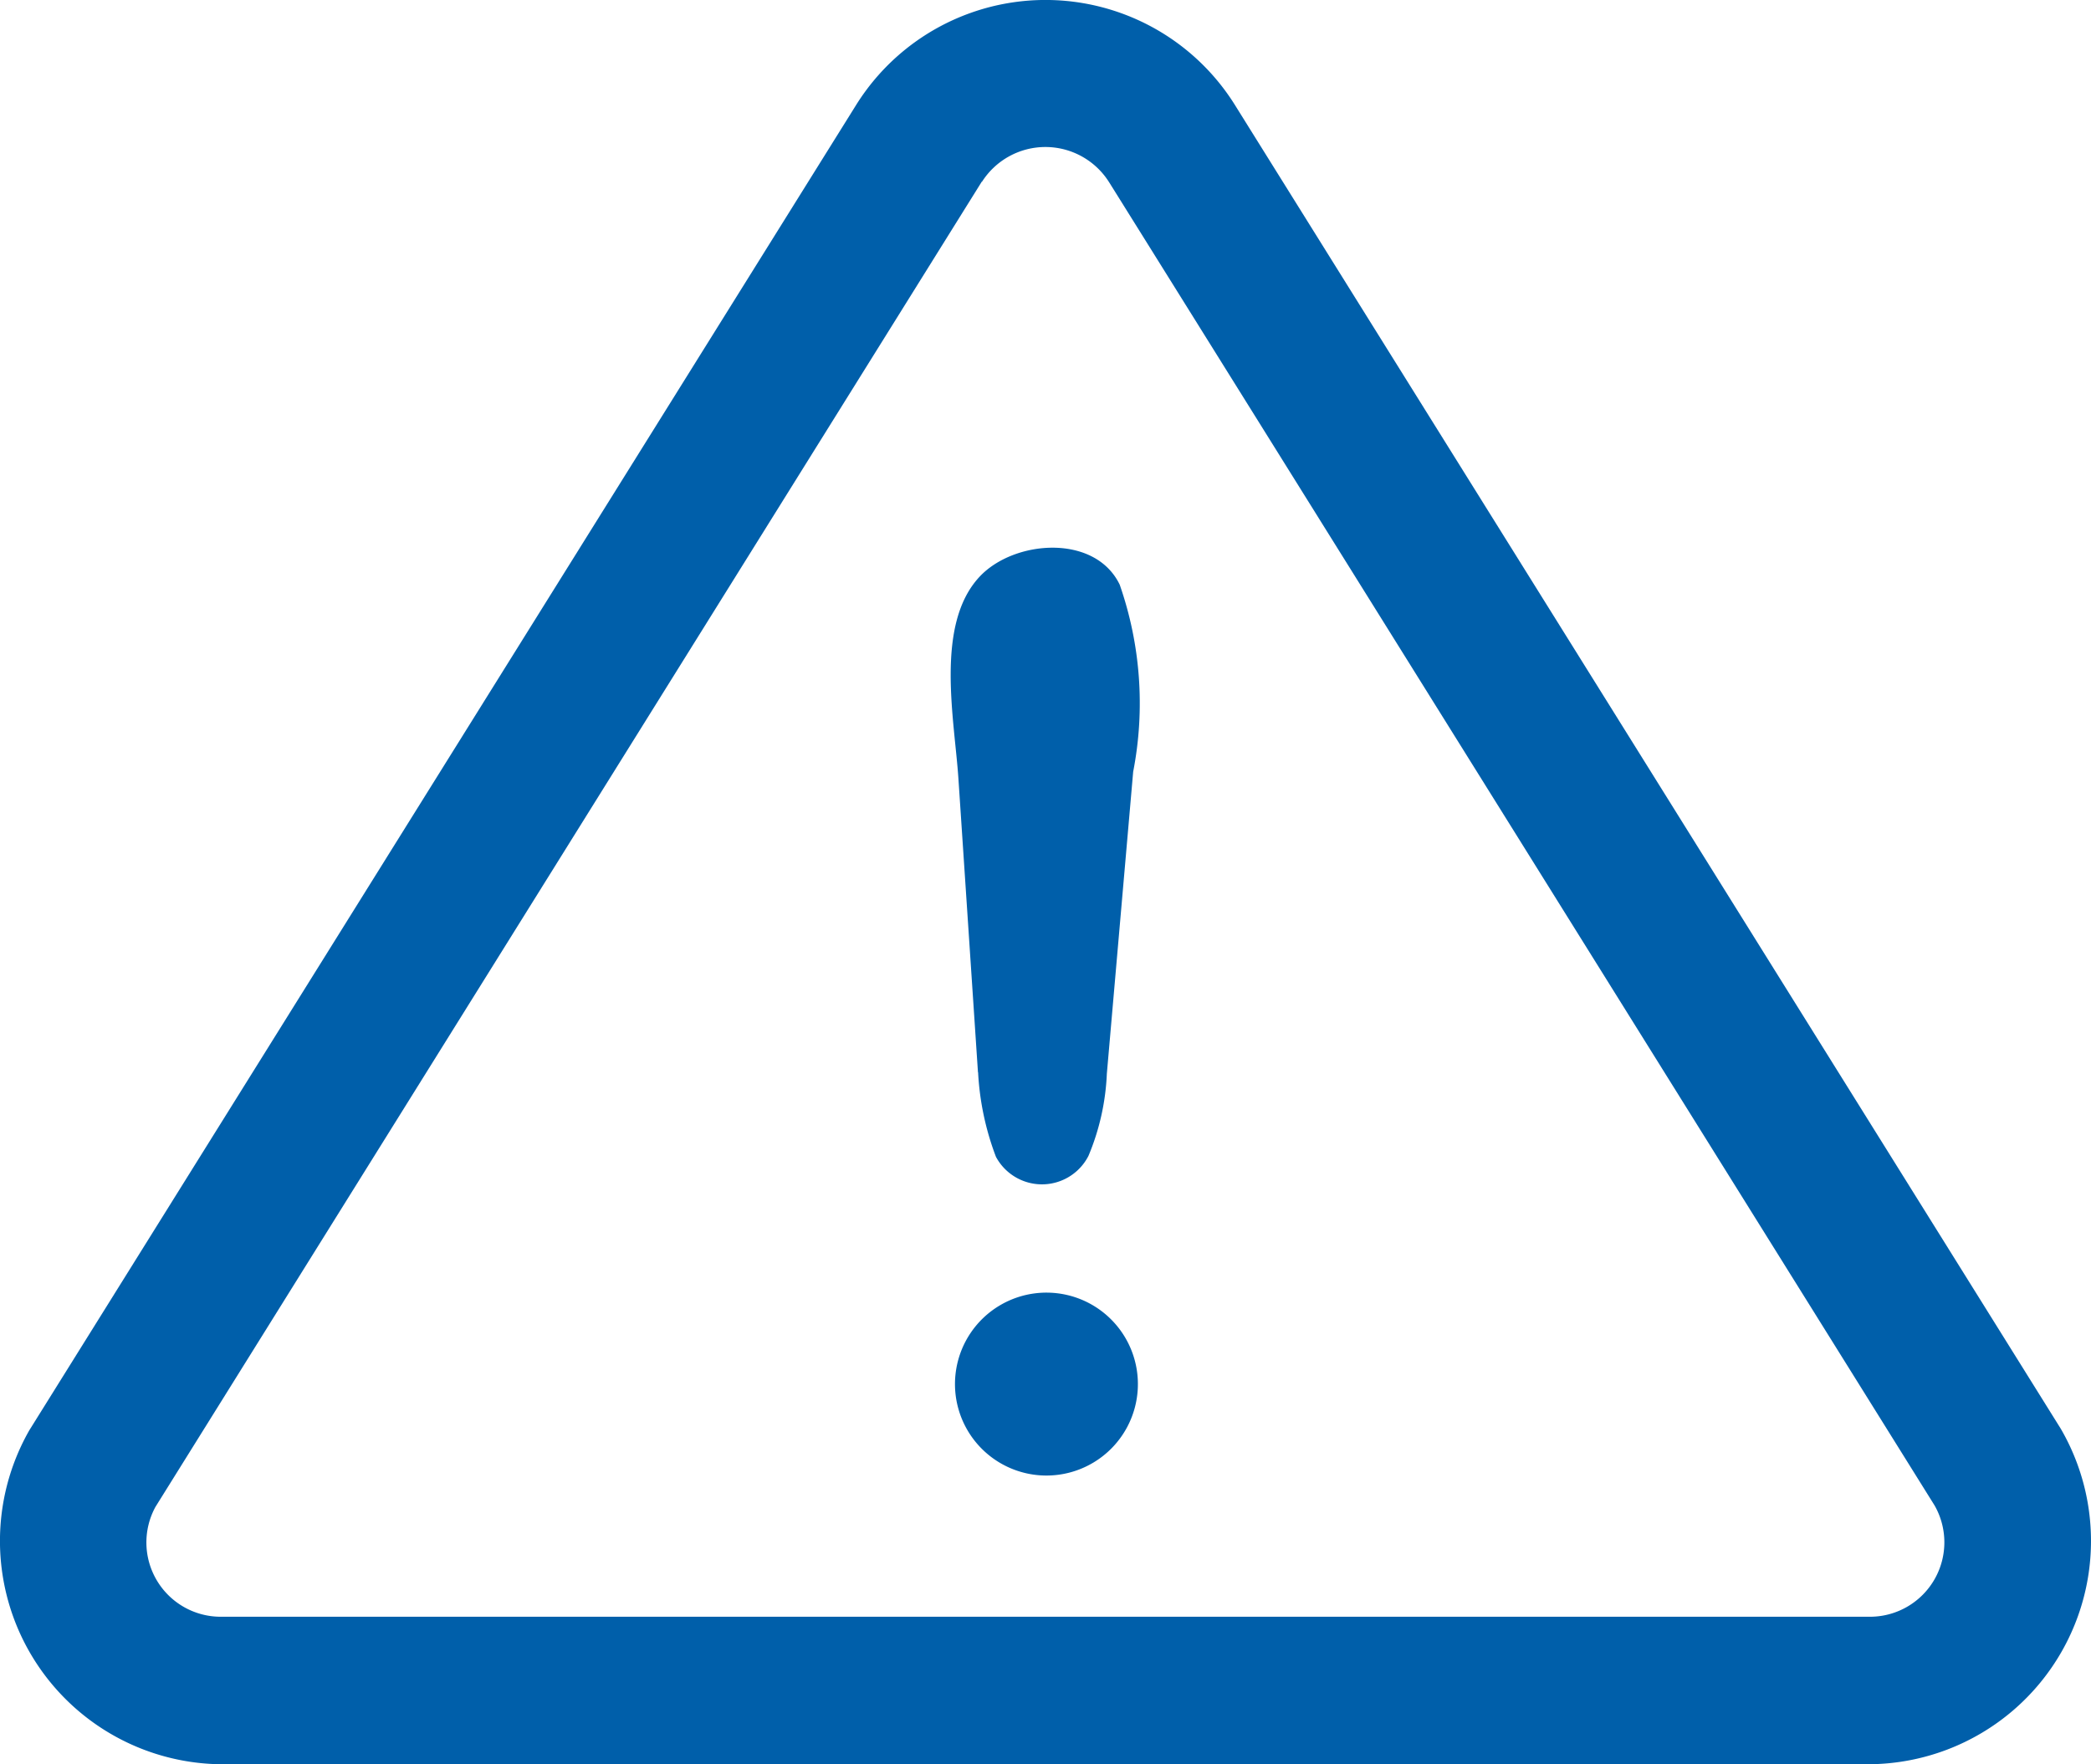 <svg xmlns="http://www.w3.org/2000/svg" width="83.064" height="70.082" viewBox="0 0 83.064 70.082">
  <g id="_48_Warning" data-name="48 Warning" transform="translate(-1.827 -4.083)">
    <path id="Path_6702" data-name="Path 6702" d="M15.8,32.355,15.024,20.7c-.151-2.343-.951-6.124.837-8.039,1.364-1.466,4.589-1.719,5.569.314a14.289,14.289,0,0,1,.535,7.43L20.919,32.4a9.439,9.439,0,0,1-.731,3.266,2.074,2.074,0,0,1-3.674.037,11.023,11.023,0,0,1-.71-3.368Zm2.7,16.008a3.633,3.633,0,1,1,3.229-1.931A3.633,3.633,0,0,1,18.5,48.363Z" transform="translate(24.877 14.334)" fill="#005faa"/>
    <path id="Path_6703" data-name="Path 6703" d="M76.154,74.165H10.56A8.871,8.871,0,0,1,2.991,60.9L35.827,8.268a8.871,8.871,0,0,1,15.081.024L83.691,60.839a8.871,8.871,0,0,1-7.532,13.325ZM40.832,11.293,8,63.946a2.952,2.952,0,0,0,2.56,4.36H76.154a2.956,2.956,0,0,0,2.523-4.421S45.895,11.326,45.878,11.31a2.988,2.988,0,0,0-5.046,0Z" transform="translate(0 0)" fill="#005faa"/>
  </g>
</svg>
